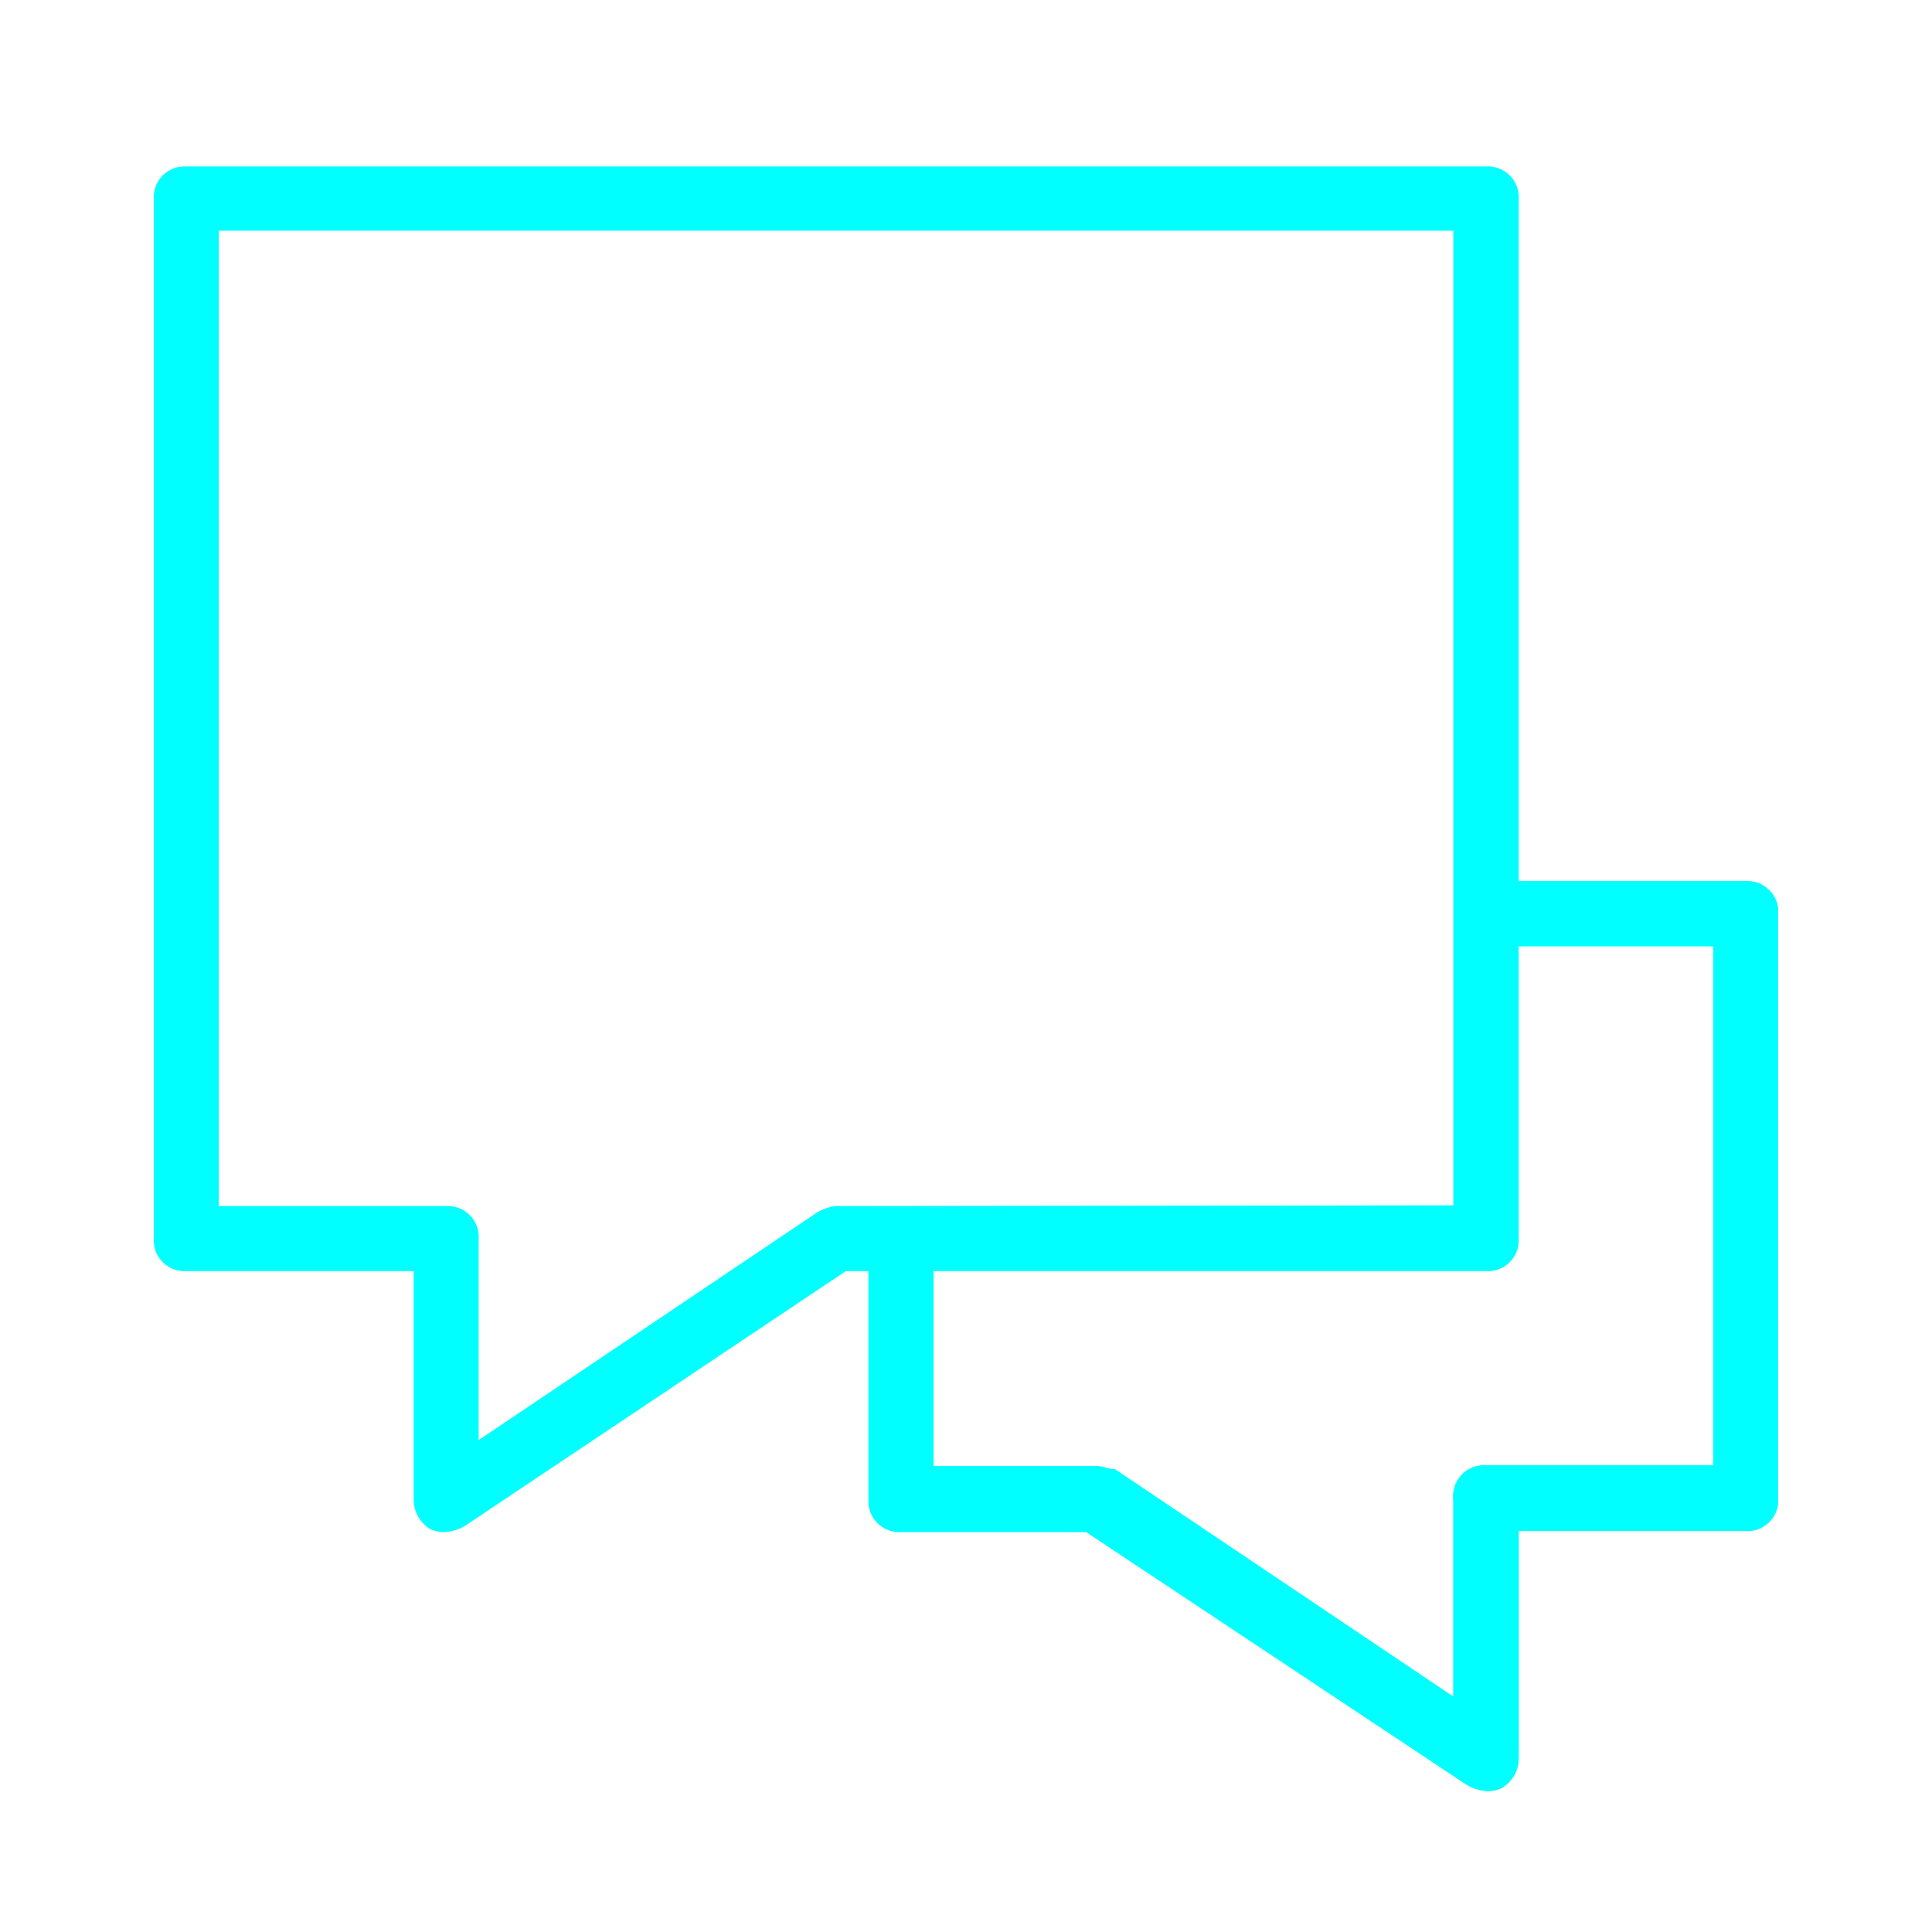 <?xml version="1.0" encoding="UTF-8"?> <svg xmlns="http://www.w3.org/2000/svg" id="Layer_1" data-name="Layer 1" viewBox="0 0 100.5 100.5"> <defs> <style>.cls-1{fill:aqua;}</style> </defs> <title>4</title> <path id="Shape" class="cls-1" d="M90.81,45.84H79V10.35a1.6,1.6,0,0,0-1.69-1.69H9.69A1.6,1.6,0,0,0,8,10.35V64.43a1.6,1.6,0,0,0,1.69,1.69H21.52V78a1.8,1.8,0,0,0,.84,1.53,1.61,1.61,0,0,0,.85.16,2.31,2.31,0,0,0,1-.33L44,66.12h1.18V78a1.6,1.6,0,0,0,1.69,1.69H56.5L76.28,92.83a2.31,2.31,0,0,0,1,.33,1.61,1.61,0,0,0,.85-.16A1.8,1.8,0,0,0,79,91.47V79.64H90.81A1.6,1.6,0,0,0,92.5,78V47.53a1.6,1.6,0,0,0-1.69-1.69ZM43.49,62.74a2.33,2.33,0,0,0-1,.34L24.9,74.91V64.43a1.6,1.6,0,0,0-1.69-1.69H11.38V12H75.6v50.7ZM89.12,76.26H77.29A1.6,1.6,0,0,0,75.6,78V88.26L58,76.43c-.33,0-.67-.17-1-.17H48.56V66.12H77.29A1.6,1.6,0,0,0,79,64.43V49.22H89.12v27Z"></path> <path class="cls-1" d="M90.81,45.84H79v3.38H89.12v27H77.29A1.6,1.6,0,0,0,75.6,78V88.26L58,76.43c-.33,0-.67-.17-1-.17H48.56V66.12H45.18V78a1.6,1.6,0,0,0,1.69,1.69H56.5L76.28,92.83a2.31,2.31,0,0,0,1,.33,1.61,1.61,0,0,0,.85-.16A1.8,1.8,0,0,0,79,91.47V79.64H90.81A1.6,1.6,0,0,0,92.5,78V47.53A1.6,1.6,0,0,0,90.81,45.84Z"></path> </svg> 